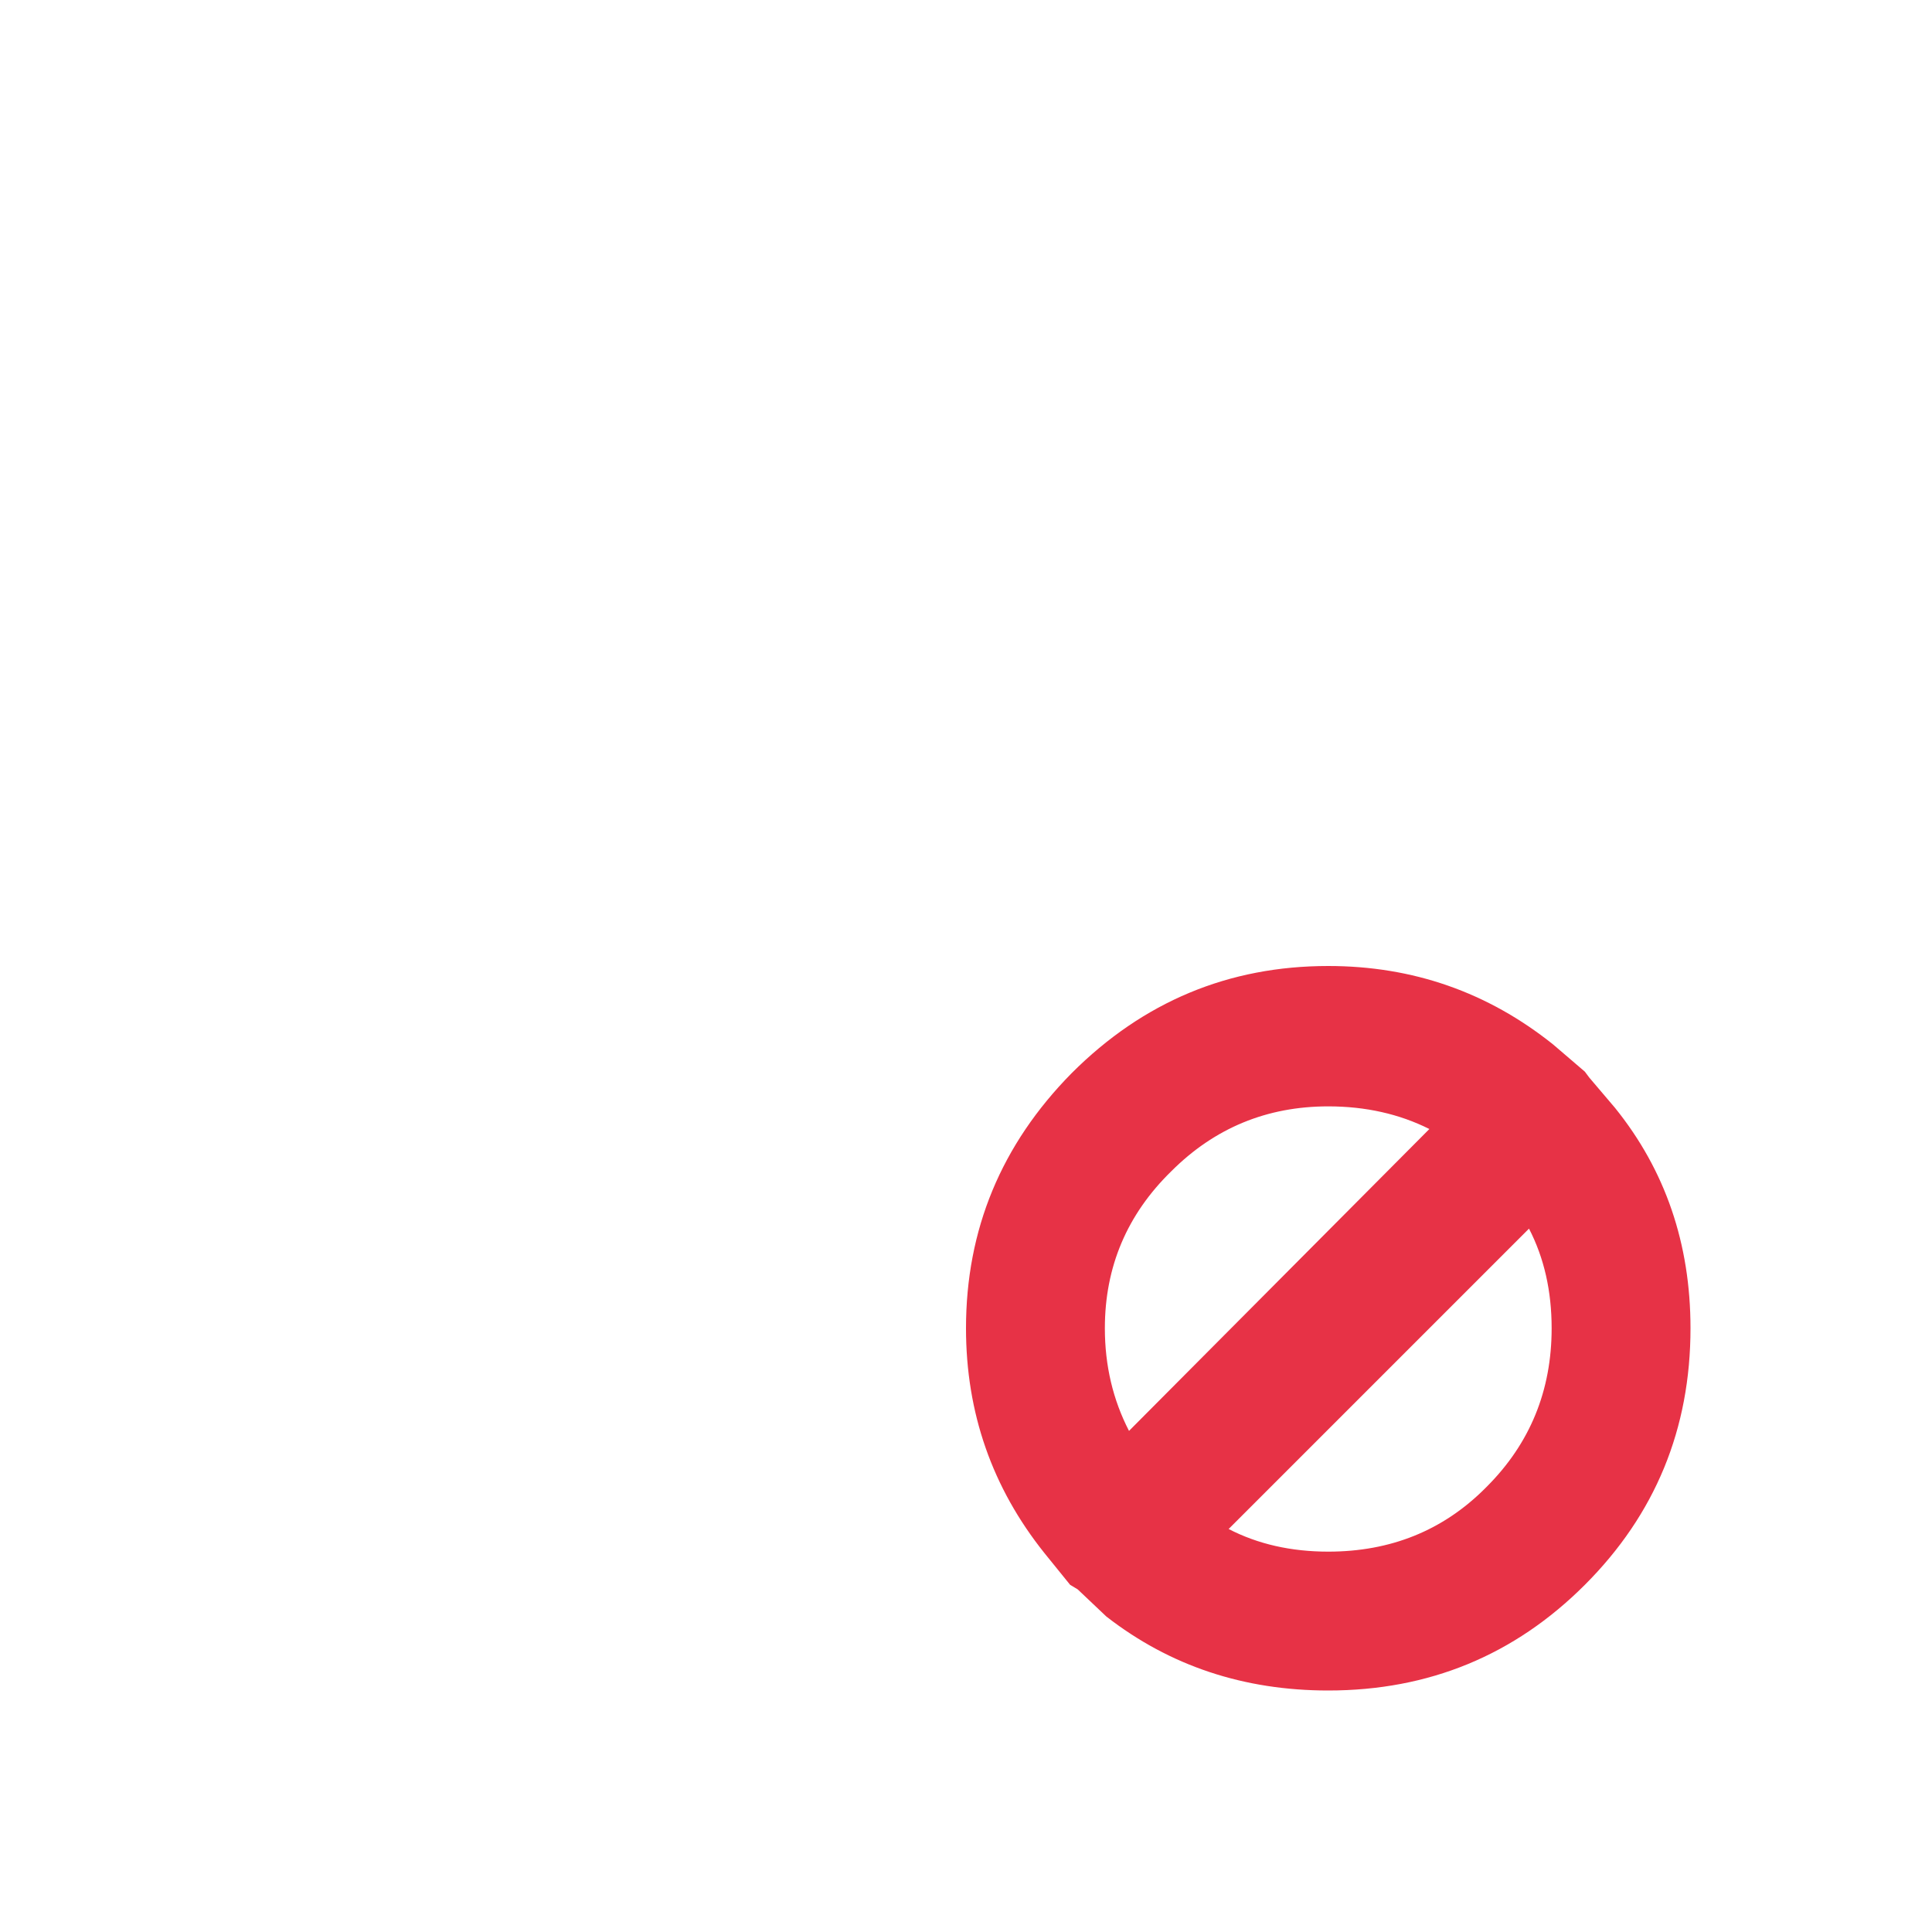 <svg width="64" height="64" xmlns="http://www.w3.org/2000/svg" xmlns:xlink="http://www.w3.org/1999/xlink">
  <defs/>
  <g>
    <path stroke="none" fill="#E73246" d="M51.45 34.6 L52.5 35.5 52.65 35.7 53.5 36.7 Q56 39.8 56 44 56 49 52.5 52.5 49 56 44 56 39.8 56 36.65 53.55 L35.7 52.65 35.45 52.5 34.6 51.45 Q32 48.2 32 44 32 39.1 35.5 35.55 39.05 32 44 32 48.2 32 51.45 34.6 M51.4 44 Q51.4 42.15 50.65 40.7 L40.7 50.65 Q42.15 51.4 44 51.4 47.1 51.4 49.2 49.3 L49.25 49.25 Q51.4 47.1 51.4 44 M36.6 44 Q36.6 45.85 37.4 47.4 L47.35 37.4 Q45.85 36.65 44 36.65 40.95 36.65 38.8 38.8 36.6 40.95 36.6 44"/>
  </g>
</svg>